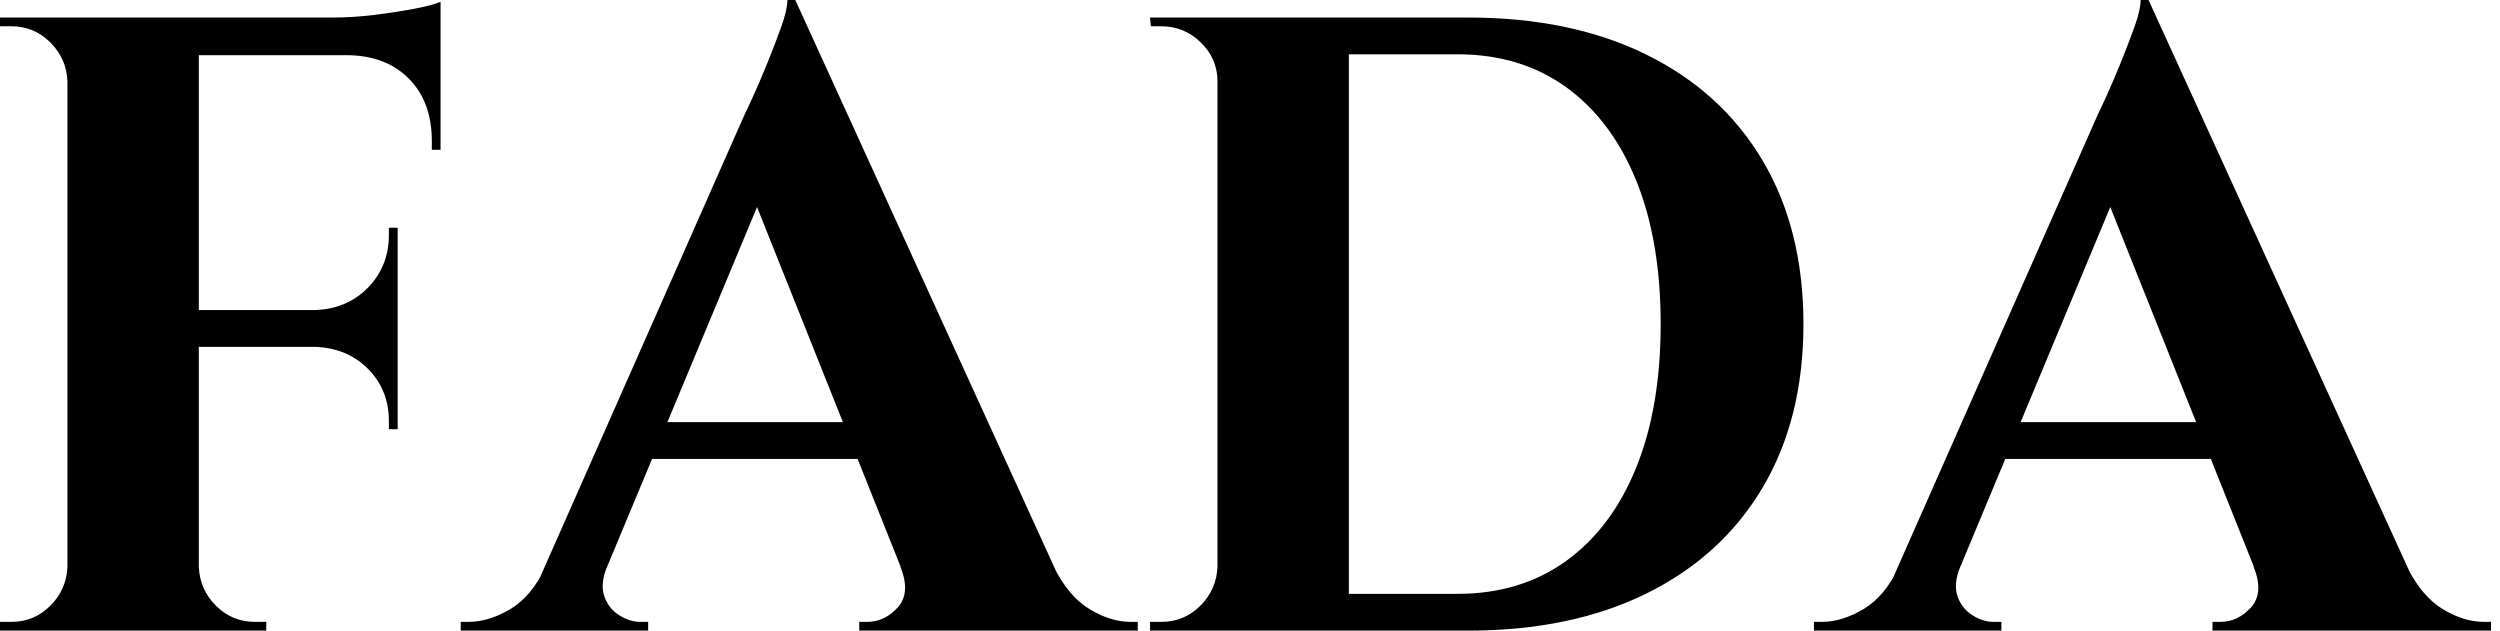 <svg baseProfile="full" height="28" version="1.1" viewBox="0 0 111 28" width="111" xmlns="http://www.w3.org/2000/svg" xmlns:ev="http://www.w3.org/2001/xml-events" xmlns:xlink="http://www.w3.org/1999/xlink"><defs /><g><path d="M10.461 0.778V28.0H4.628V0.778ZM19.289 13.767V15.4H10.344V13.767ZM21.194 0.778V2.45H10.344V0.778ZM19.289 15.322V19.056H18.9V18.706Q18.9 17.306 17.967 16.372Q17.033 15.439 15.594 15.4V15.322ZM19.289 10.111V13.844H15.594V13.767Q17.033 13.728 17.967 12.775Q18.9 11.822 18.9 10.422V10.111ZM21.194 2.333V6.65H20.806V6.261Q20.806 4.511 19.775 3.481Q18.744 2.45 16.994 2.45V2.333ZM21.194 0.078V1.206L16.45 0.778Q17.306 0.778 18.258 0.661Q19.211 0.544 20.028 0.389Q20.844 0.233 21.194 0.078ZM4.744 25.161V28.0H1.633V27.611Q1.633 27.611 1.886 27.611Q2.139 27.611 2.139 27.611Q3.15 27.611 3.869 26.892Q4.589 26.172 4.628 25.161ZM4.744 3.617H4.628Q4.589 2.606 3.869 1.886Q3.15 1.167 2.139 1.167Q2.139 1.167 1.886 1.167Q1.633 1.167 1.633 1.167V0.778H4.744ZM10.344 25.161H10.461Q10.5 26.172 11.219 26.892Q11.939 27.611 12.95 27.611Q12.95 27.611 13.183 27.611Q13.417 27.611 13.456 27.611V28.0H10.344Z M36.944 0.0 49.622 27.767H42.661L34.572 7.506ZM28.583 25.161Q28.272 25.939 28.467 26.483Q28.661 27.028 29.128 27.319Q29.594 27.611 30.061 27.611H30.411V28.0H22.089V27.611Q22.089 27.611 22.264 27.611Q22.439 27.611 22.439 27.611Q23.333 27.611 24.286 27.047Q25.239 26.483 25.861 25.161ZM36.944 0.0 37.1 4.744 27.456 27.883H24.617L34.689 5.094Q34.806 4.861 35.097 4.219Q35.389 3.578 35.719 2.761Q36.05 1.944 36.322 1.186Q36.594 0.428 36.594 0.0ZM41.028 18.744V20.378H29.594V18.744ZM41.611 25.161H48.417Q49.078 26.483 50.011 27.047Q50.944 27.611 51.839 27.611Q51.839 27.611 51.994 27.611Q52.15 27.611 52.15 27.611V28.0H39.783V27.611H40.133Q40.911 27.611 41.494 26.969Q42.078 26.328 41.611 25.161Z M66.811 0.778Q71.4 0.778 74.744 2.431Q78.089 4.083 79.897 7.136Q81.706 10.189 81.706 14.389Q81.706 18.589 79.897 21.642Q78.089 24.694 74.744 26.347Q71.4 28.0 66.811 28.0H57.556L57.517 26.367Q58.644 26.367 59.869 26.367Q61.094 26.367 62.242 26.367Q63.389 26.367 64.322 26.367Q65.256 26.367 65.8 26.367Q66.344 26.367 66.344 26.367Q69.144 26.367 71.167 24.908Q73.189 23.45 74.278 20.767Q75.367 18.083 75.367 14.389Q75.367 10.694 74.278 8.011Q73.189 5.328 71.167 3.869Q69.144 2.411 66.344 2.411Q66.344 2.411 65.781 2.411Q65.217 2.411 64.244 2.411Q63.272 2.411 62.067 2.411Q60.861 2.411 59.578 2.411Q58.294 2.411 57.128 2.411V0.778ZM61.522 0.778V28.0H55.689V0.778ZM55.806 25.161V28.0H52.694V27.611Q52.694 27.611 52.947 27.611Q53.2 27.611 53.2 27.611Q54.211 27.611 54.931 26.892Q55.65 26.172 55.689 25.161ZM55.806 3.617H55.689Q55.689 2.606 54.95 1.886Q54.211 1.167 53.2 1.167Q53.2 1.167 52.967 1.167Q52.733 1.167 52.733 1.167L52.694 0.778H55.806Z M97.028 0.0 109.706 27.767H102.744L94.656 7.506ZM88.667 25.161Q88.356 25.939 88.55 26.483Q88.744 27.028 89.211 27.319Q89.678 27.611 90.144 27.611H90.494V28.0H82.172V27.611Q82.172 27.611 82.347 27.611Q82.522 27.611 82.522 27.611Q83.417 27.611 84.369 27.047Q85.322 26.483 85.944 25.161ZM97.028 0.0 97.183 4.744 87.539 27.883H84.7L94.772 5.094Q94.889 4.861 95.181 4.219Q95.472 3.578 95.803 2.761Q96.133 1.944 96.406 1.186Q96.678 0.428 96.678 0.0ZM101.111 18.744V20.378H89.678V18.744ZM101.694 25.161H108.5Q109.161 26.483 110.094 27.047Q111.028 27.611 111.922 27.611Q111.922 27.611 112.078 27.611Q112.233 27.611 112.233 27.611V28.0H99.867V27.611H100.217Q100.994 27.611 101.578 26.969Q102.161 26.328 101.694 25.161Z " fill="rgb(0,0,0)" transform="translate(-1.633, 0)" /></g></svg>